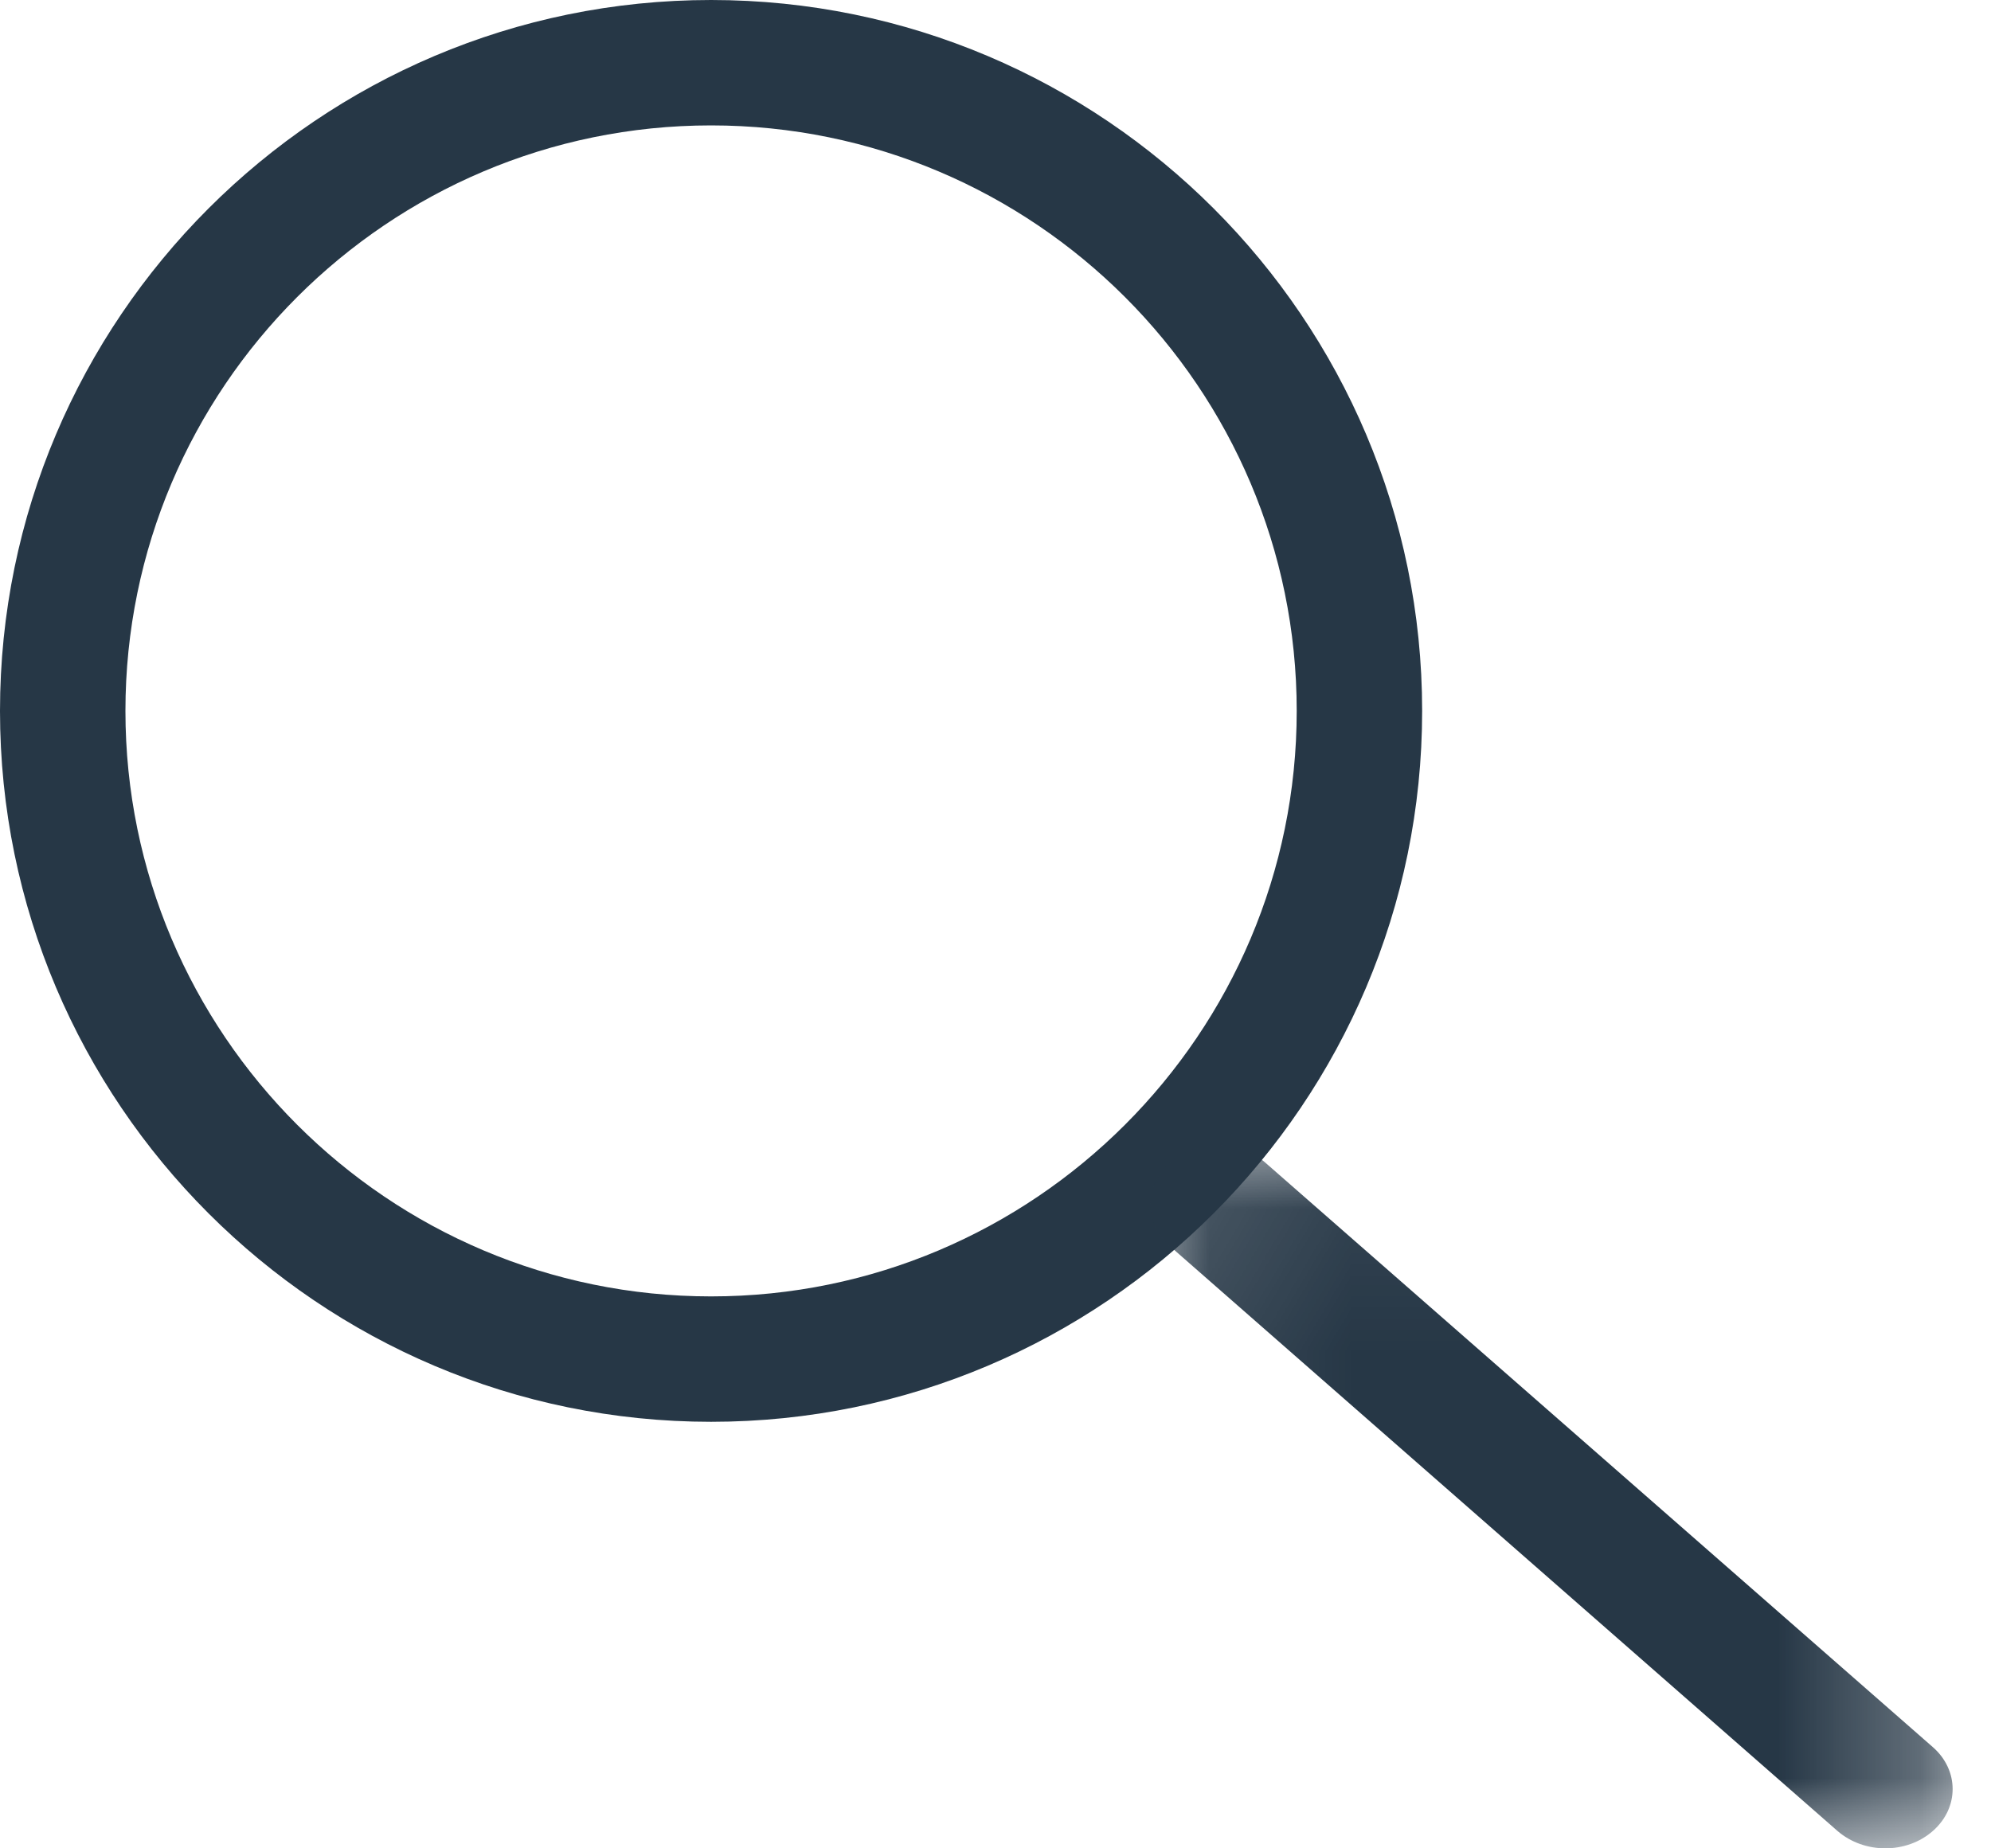 <svg width="14" height="13" viewBox="0 0 14 13" fill="none" xmlns="http://www.w3.org/2000/svg">
<path fill-rule="evenodd" clip-rule="evenodd" d="M5 0.882C2.729 0.882 0.882 2.729 0.882 5C0.882 7.271 2.729 9.118 5 9.118C7.271 9.118 9.118 7.271 9.118 5C9.118 2.729 7.271 0.882 5 0.882ZM5 10C2.243 10 0 7.757 0 5C0 2.243 2.243 0 5 0C7.757 0 10 2.243 10 5C10 7.757 7.757 10 5 10Z" fill="#263746"/>
<mask id="mask0_1403_18708" style="mask-type:alpha" maskUnits="userSpaceOnUse" x="8" y="8" width="6" height="5">
<path fill-rule="evenodd" clip-rule="evenodd" d="M8.089 8.055H13.73V13H8.089V8.055Z" fill="white"/>
</mask>
<g mask="url(#mask0_1403_18708)">
<path fill-rule="evenodd" clip-rule="evenodd" d="M13.257 13C13.136 13 13.015 12.959 12.922 12.879L8.229 8.767C8.043 8.605 8.043 8.341 8.227 8.178C8.412 8.015 8.712 8.014 8.897 8.177L13.591 12.288C13.776 12.45 13.777 12.714 13.592 12.877C13.5 12.959 13.378 13 13.257 13Z" fill="#263746"/>
</g>
</svg>
